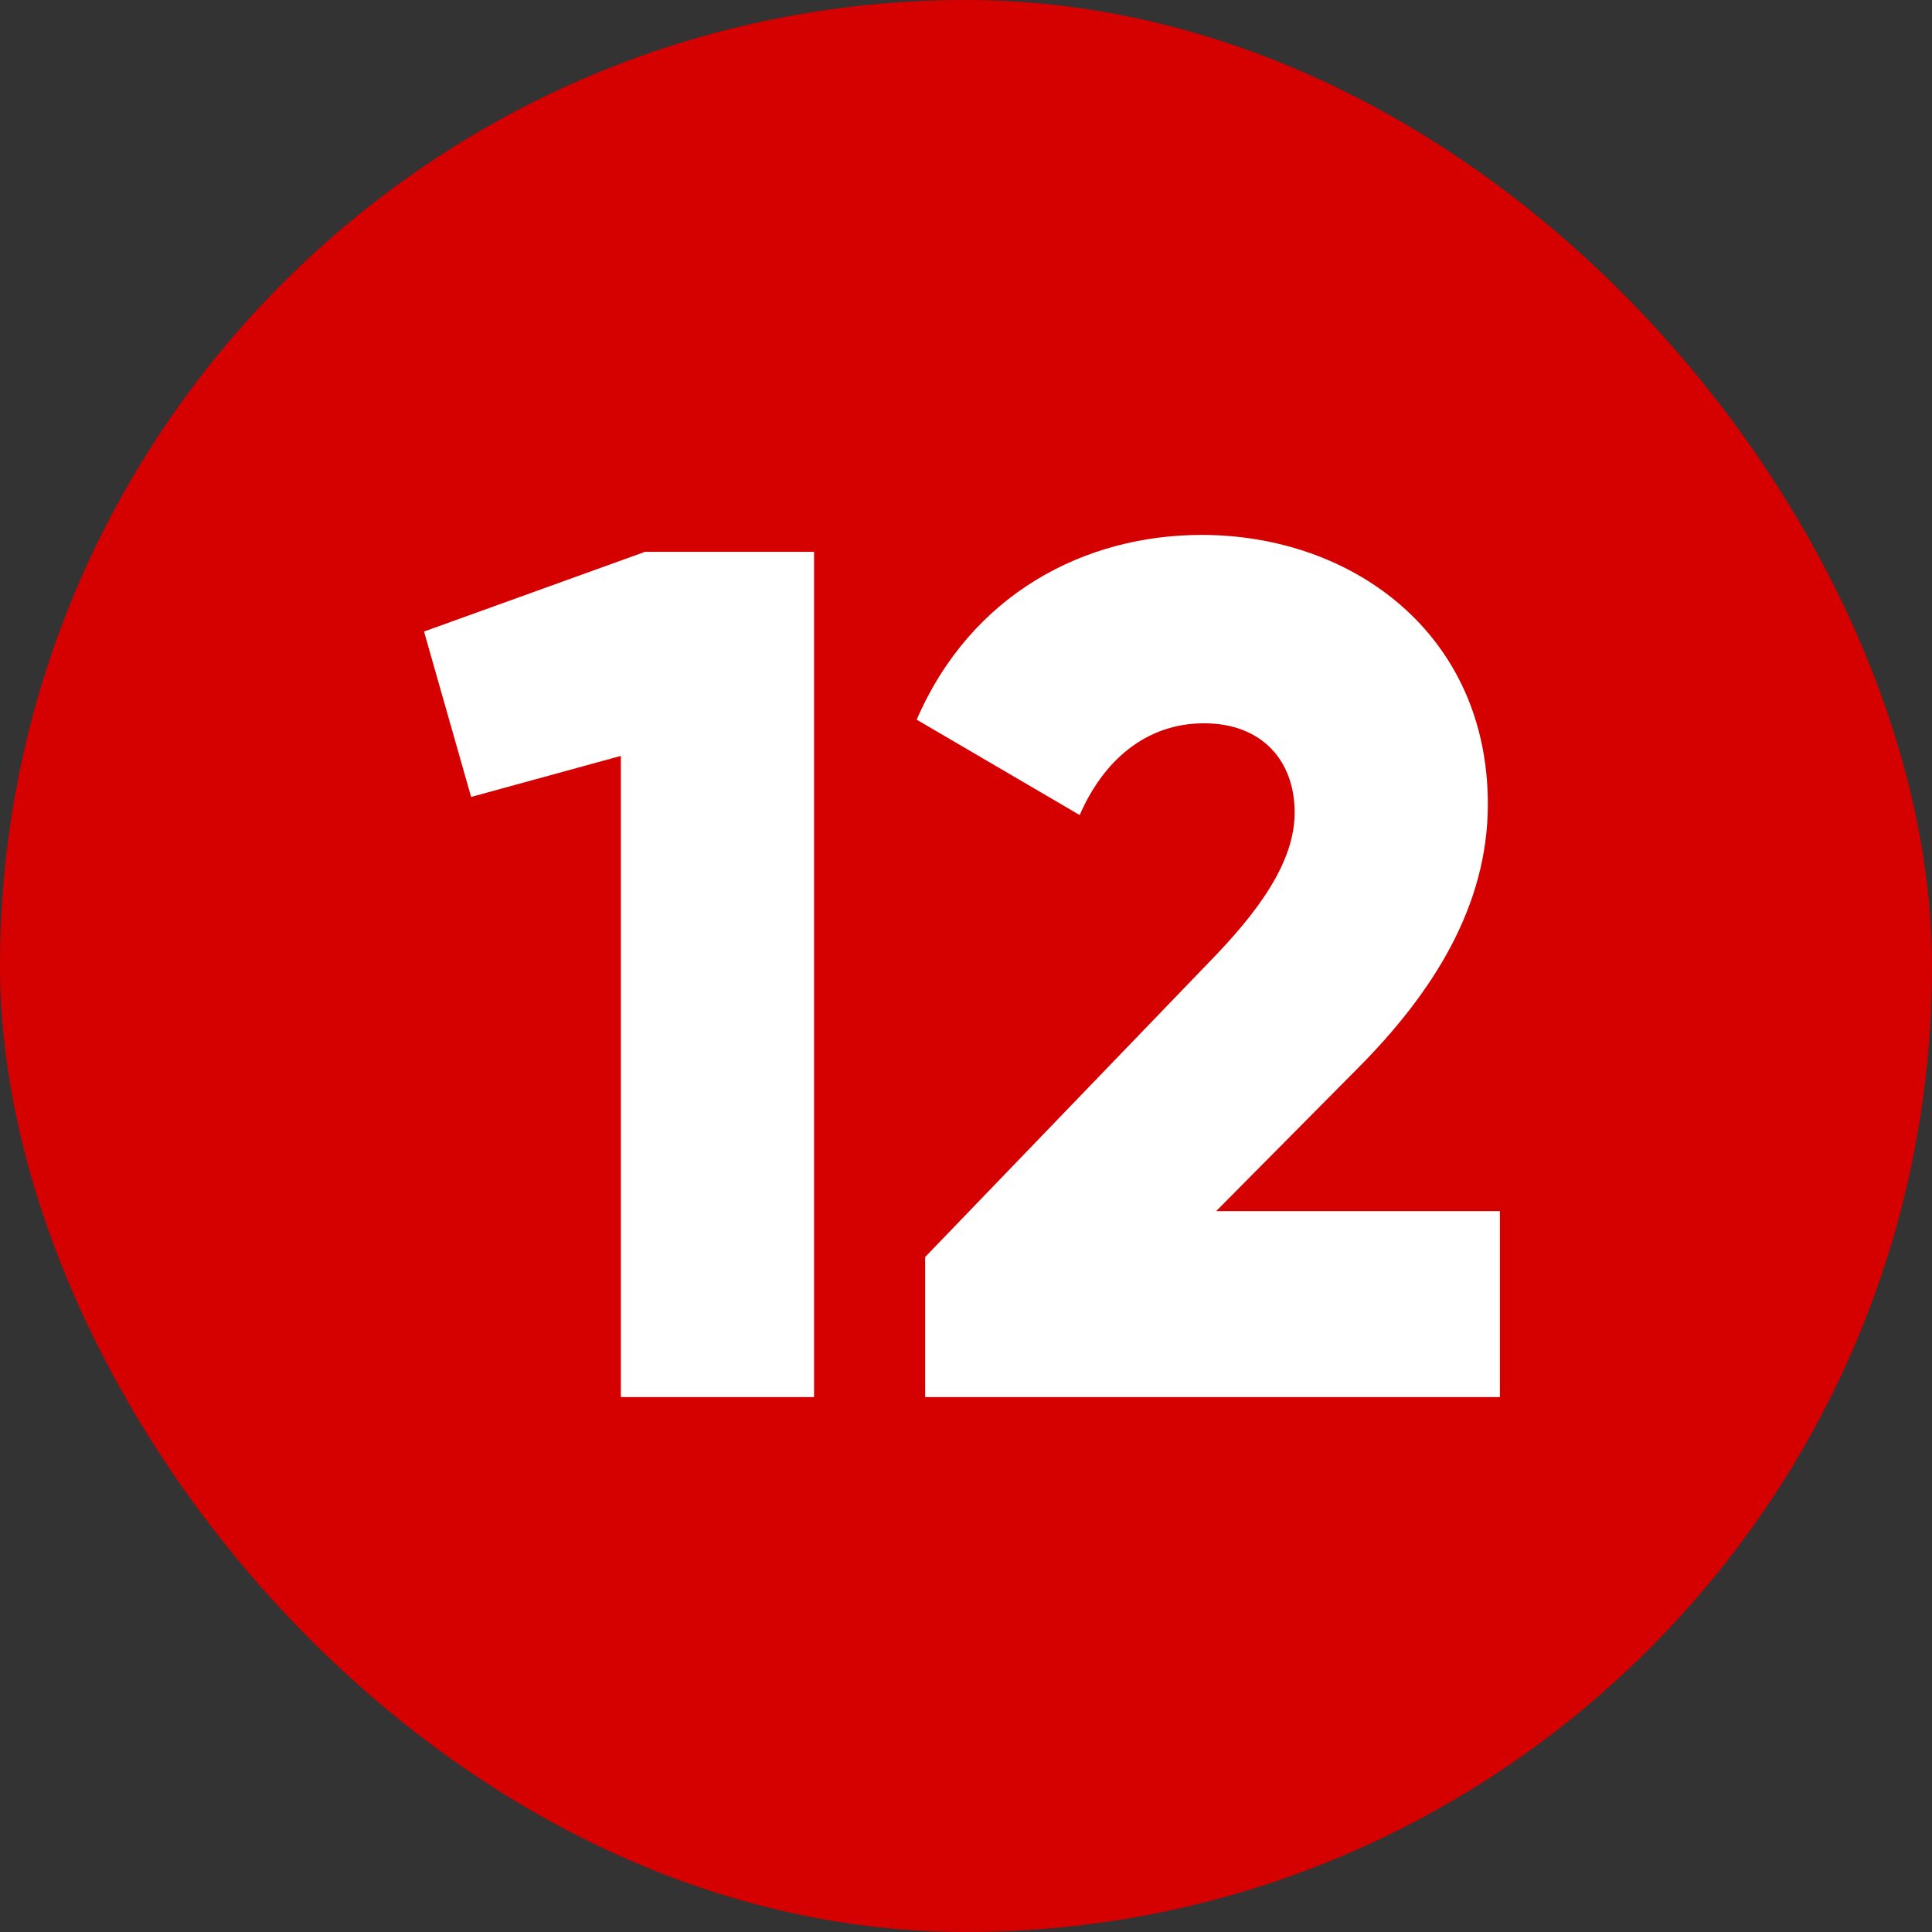 <svg height="512" viewBox="0 0 480 480" width="512" xmlns="http://www.w3.org/2000/svg"><rect x="0" y="0" width="480" height="480" fill="#333333" stroke="none"/><g id="Layer_2" data-name="Layer 2"><g id="_13.number_12" data-name="13.number_12"><g id="icon"><rect id="background" fill="#d50000" height="480" rx="240" width="480"/><g fill="#fff"><path d="m202.25 137.1v210h-48v-159.3l-37.2 10.2-11.7-41.1 54.9-19.8z"/><path d="m229.85 312.3 70.5-73.2c12.3-12.6 21.3-24.9 21.3-37.2 0-13.2-8.4-22.2-22.5-22.2-14.7 0-25.2 9.6-30.9 22.8l-40.5-23.7c13.5-31.2 41.7-45.9 70.8-45.9 37.5 0 71.1 24.6 71.1 66.9 0 25.2-13.5 46.8-32.7 66l-34.8 35.1h70.5v46.2h-142.8z"/></g></g></g></g></svg>